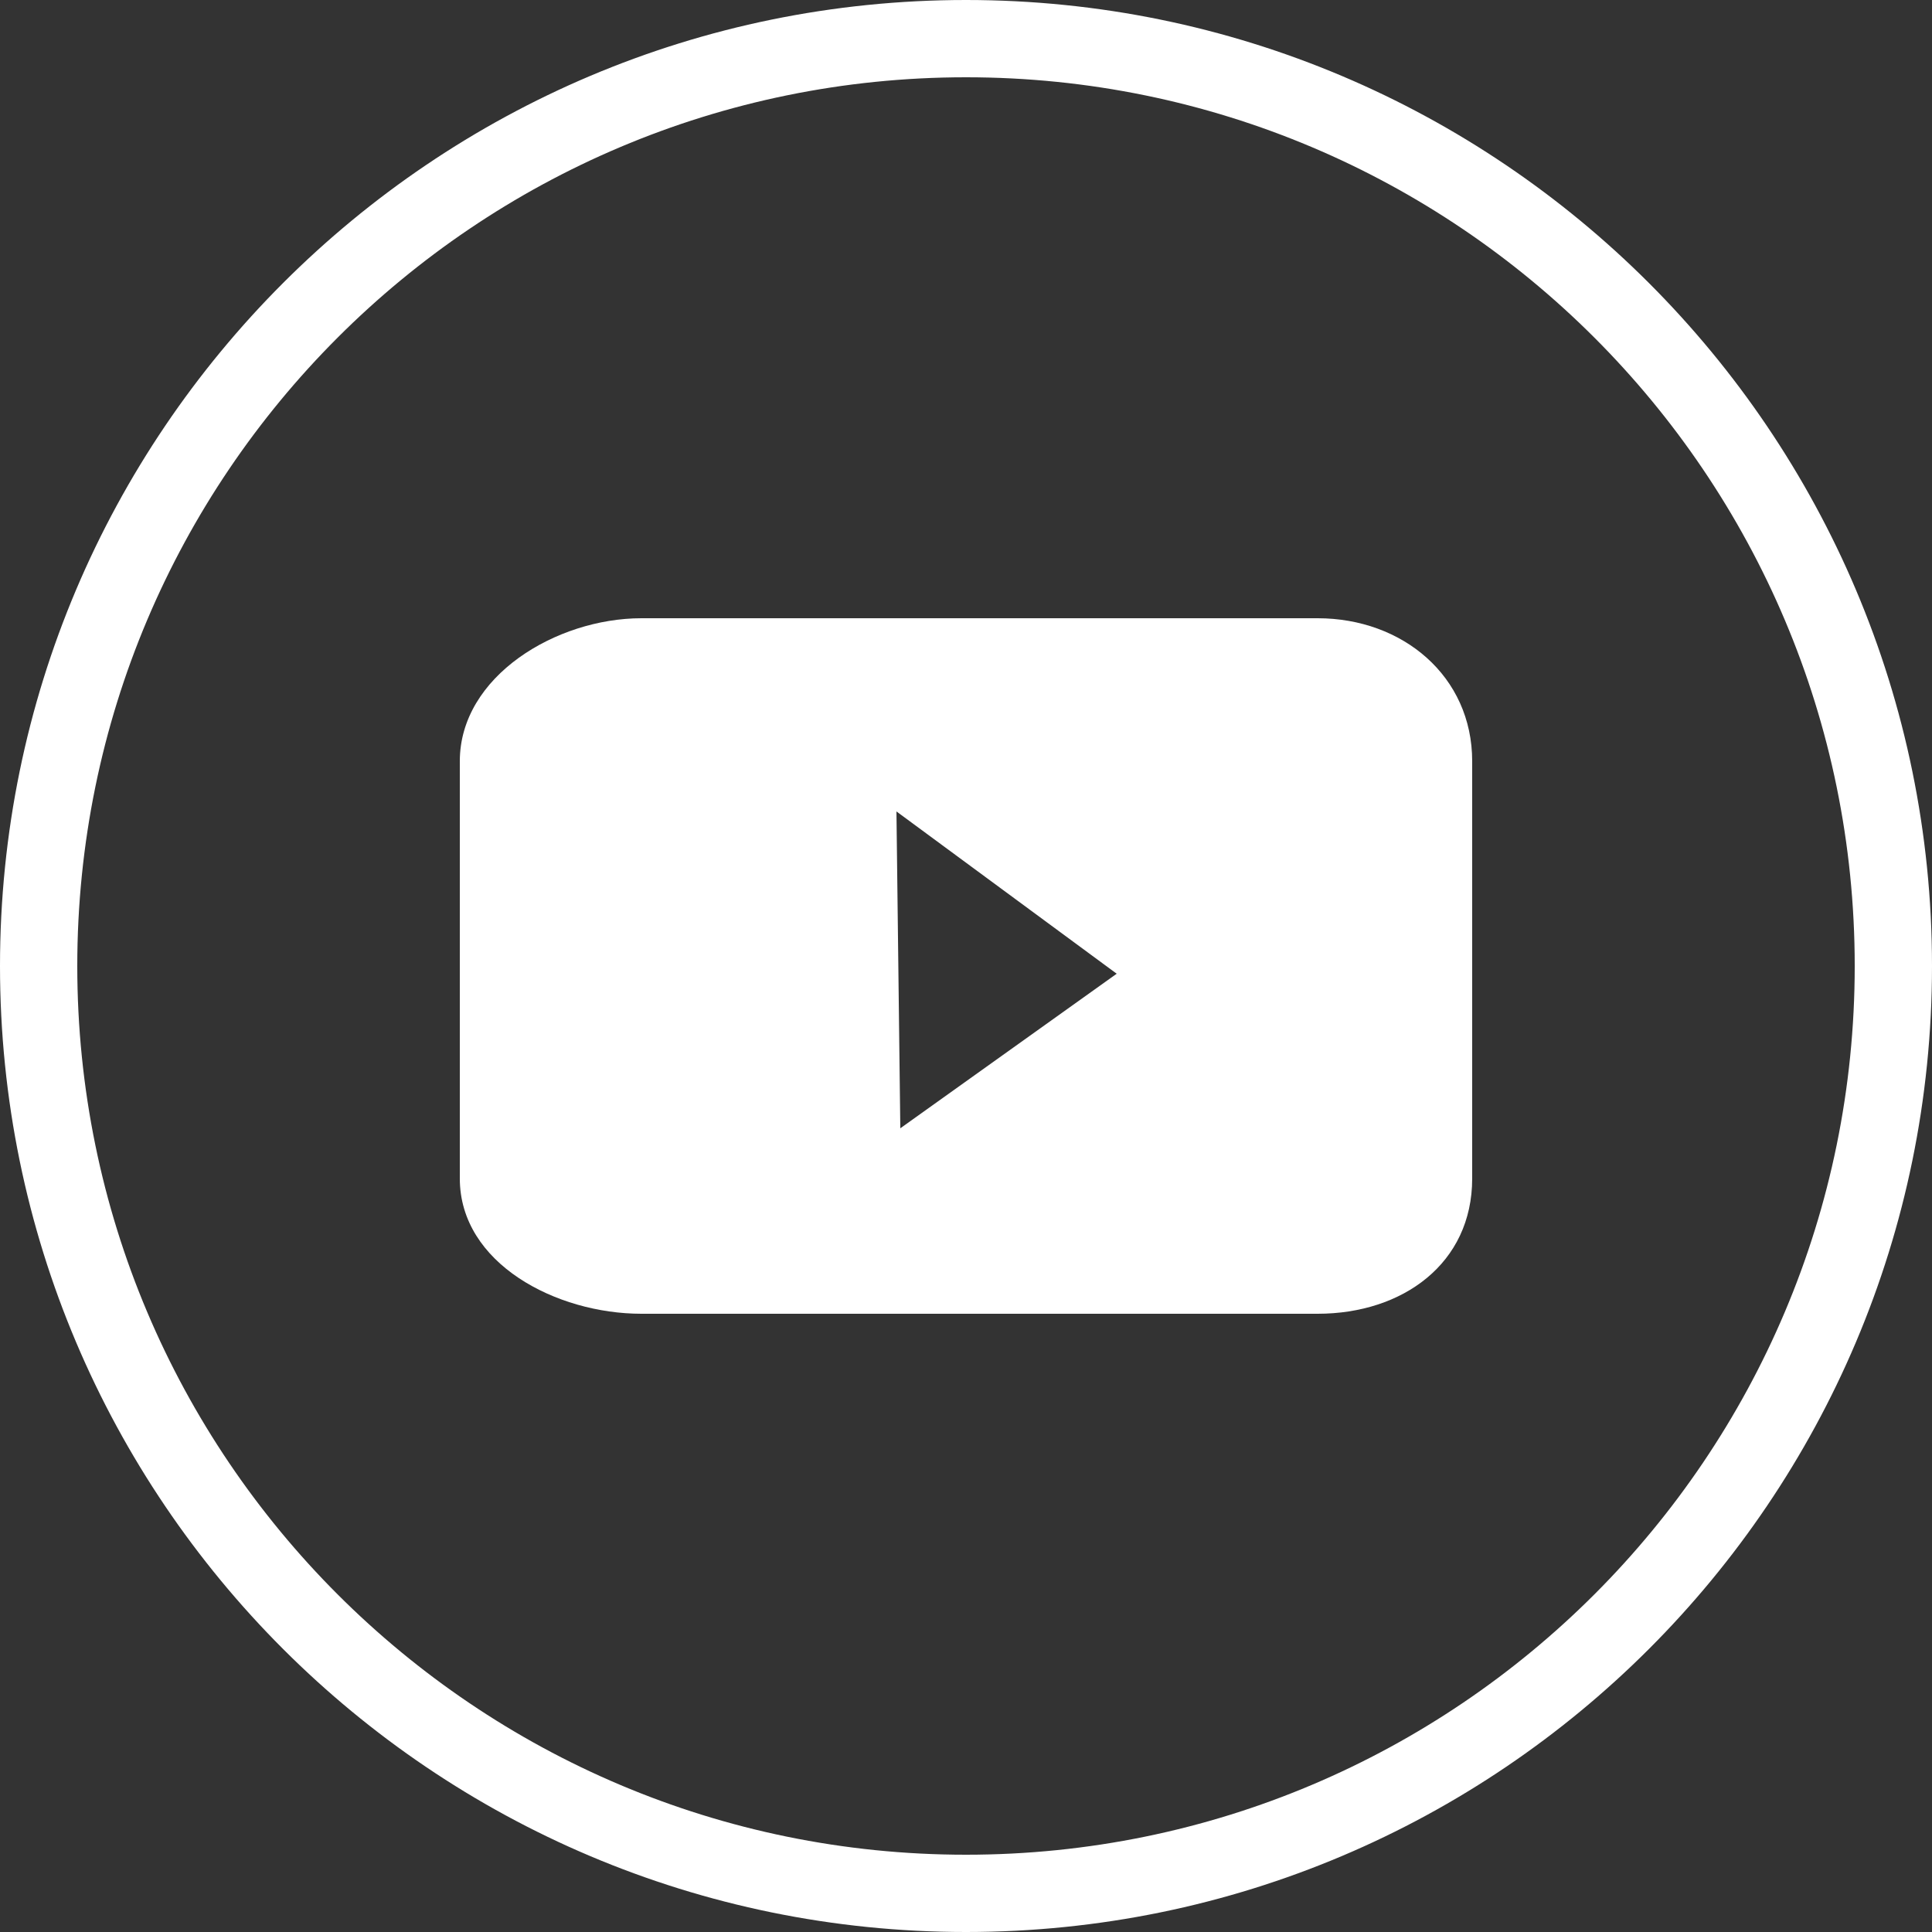 <?xml version="1.0" encoding="utf-8"?>
<!-- Generator: Adobe Illustrator 21.1.0, SVG Export Plug-In . SVG Version: 6.00 Build 0)  -->
<svg version="1.1" id="圖層_1" xmlns="http://www.w3.org/2000/svg" xmlns:xlink="http://www.w3.org/1999/xlink" x="0px" y="0px"
	 width="50px" height="50px" viewBox="0 0 50 50" style="enable-background:new 0 0 50 50;" xml:space="preserve">
<rect x="0" y="0" width="50" height="50" fill="#333333" stroke="none"/>
<style type="text/css">
	.st0{fill:#FFFFFF;}
</style>
<path class="st0" d="M25,50C11.2,50,0,38.8,0,25S11.2,0,25,0s25,11.2,25,25S38.8,50,25,50z M25,2C12.3,2,2,12.3,2,25
	c0,12.7,10.3,23,23,23c12.7,0,23-10.3,23-23C48,12.3,37.7,2,25,2z"/>
<path id="youtube_2_" class="st0" d="M34.1,16l-8.6,0l-8.9,0c-2.2,0-4.7,1.5-4.7,3.7v10.8c0,2.2,2.5,3.5,4.7,3.5h9.1h8.4
	c2.2,0,4-1.3,4-3.5V19.7C38.1,17.5,36.3,16,34.1,16z M23.3,29.2l-0.1-8.2l5.7,4.2L23.3,29.2z"/>
</svg>
